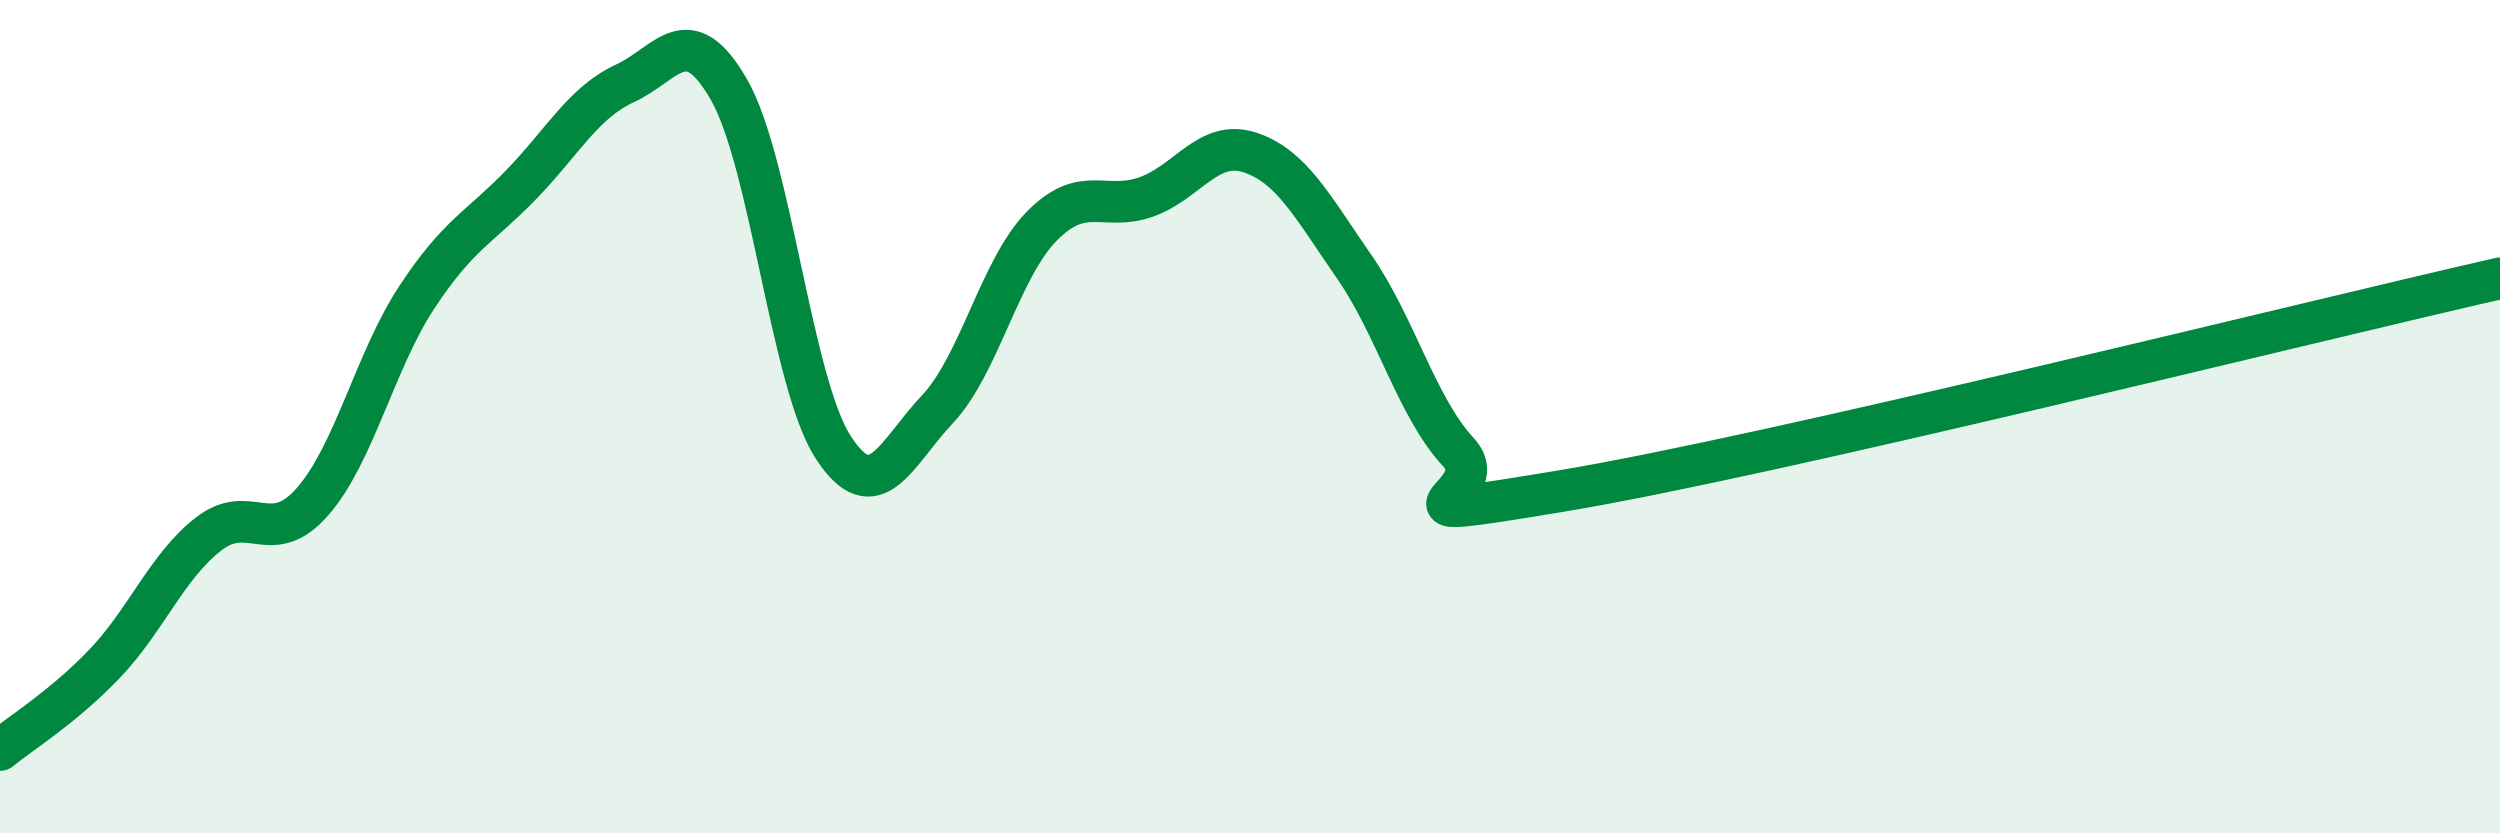 
    <svg width="60" height="20" viewBox="0 0 60 20" xmlns="http://www.w3.org/2000/svg">
      <path
        d="M 0,18 C 0.5,17.59 1.5,16.98 2.5,15.94 C 3.5,14.9 4,13.6 5,12.82 C 6,12.04 6.5,13.18 7.5,12.04 C 8.5,10.9 9,8.66 10,7.14 C 11,5.62 11.5,5.47 12.5,4.44 C 13.5,3.41 14,2.46 15,2 C 16,1.54 16.5,0.41 17.5,2.16 C 18.5,3.91 19,9.21 20,10.74 C 21,12.27 21.5,10.88 22.5,9.82 C 23.5,8.76 24,6.45 25,5.43 C 26,4.41 26.5,5.08 27.5,4.73 C 28.5,4.38 29,3.33 30,3.66 C 31,3.99 31.5,4.96 32.5,6.4 C 33.5,7.84 34,9.77 35,10.85 C 36,11.93 32.5,12.61 37.5,11.78 C 42.5,10.95 55.5,7.7 60,6.68L60 20L0 20Z"
        fill="#008740"
        opacity="0.1"
        stroke-linecap="round"
        stroke-linejoin="round"
      />
      <path
        d="M 0,18 C 0.5,17.59 1.5,16.98 2.5,15.94 C 3.5,14.9 4,13.6 5,12.82 C 6,12.04 6.5,13.18 7.5,12.04 C 8.5,10.9 9,8.66 10,7.14 C 11,5.62 11.5,5.47 12.5,4.44 C 13.5,3.41 14,2.46 15,2 C 16,1.54 16.5,0.41 17.5,2.16 C 18.5,3.91 19,9.21 20,10.74 C 21,12.27 21.5,10.88 22.5,9.82 C 23.5,8.76 24,6.45 25,5.43 C 26,4.41 26.5,5.08 27.5,4.73 C 28.5,4.38 29,3.33 30,3.66 C 31,3.99 31.5,4.96 32.5,6.4 C 33.5,7.84 34,9.77 35,10.85 C 36,11.93 32.5,12.61 37.5,11.78 C 42.5,10.95 55.5,7.7 60,6.68"
        stroke="#008740"
        stroke-width="1"
        fill="none"
        stroke-linecap="round"
        stroke-linejoin="round"
      />
    </svg>
  